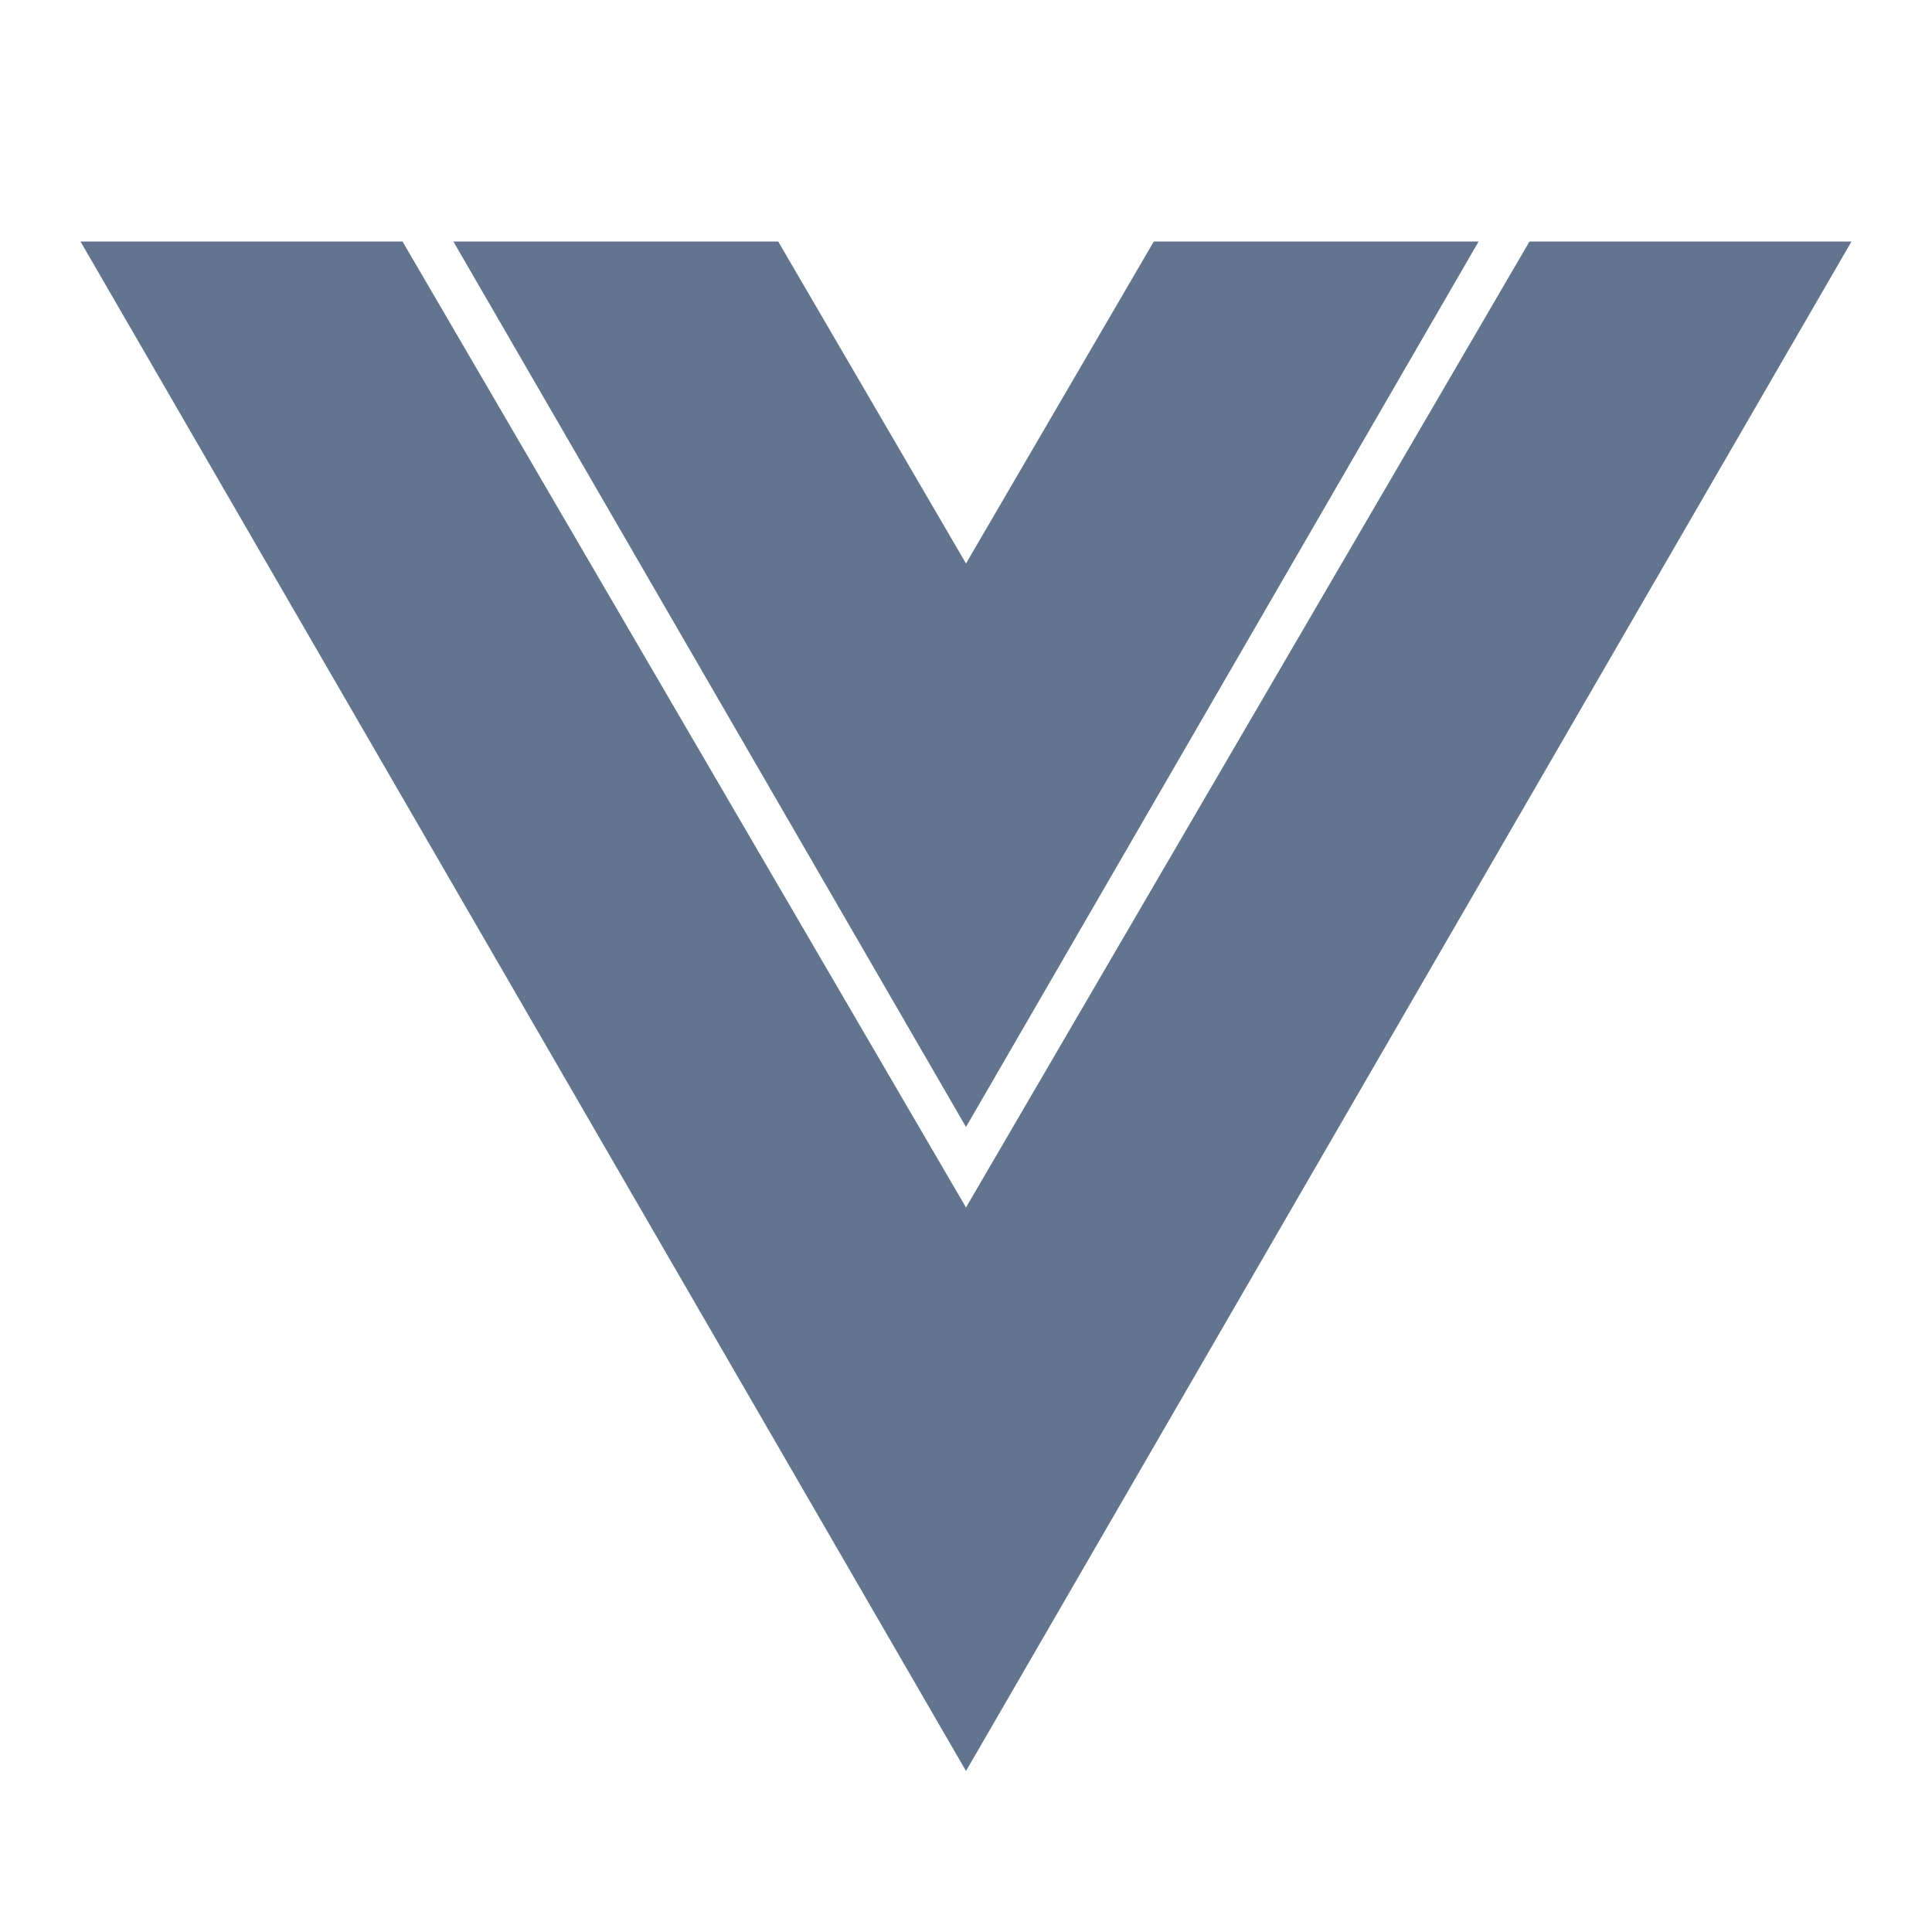 <svg width="24" height="24" viewBox="0 0 24 24" fill="none" xmlns="http://www.w3.org/2000/svg">
<g clip-path="url(#clip0_26505_1074)">
<path d="M1 3H5L12 15L19 3H23L12 22L1 3ZM9.667 3L12 7L14.333 3H18.368L12 14L5.632 3H9.667Z" fill="#62748E"/>
</g>
<defs>
<clipPath id="clip0_26505_1074">
<rect width="24" height="24" fill="white"/>
</clipPath>
</defs>
</svg>
